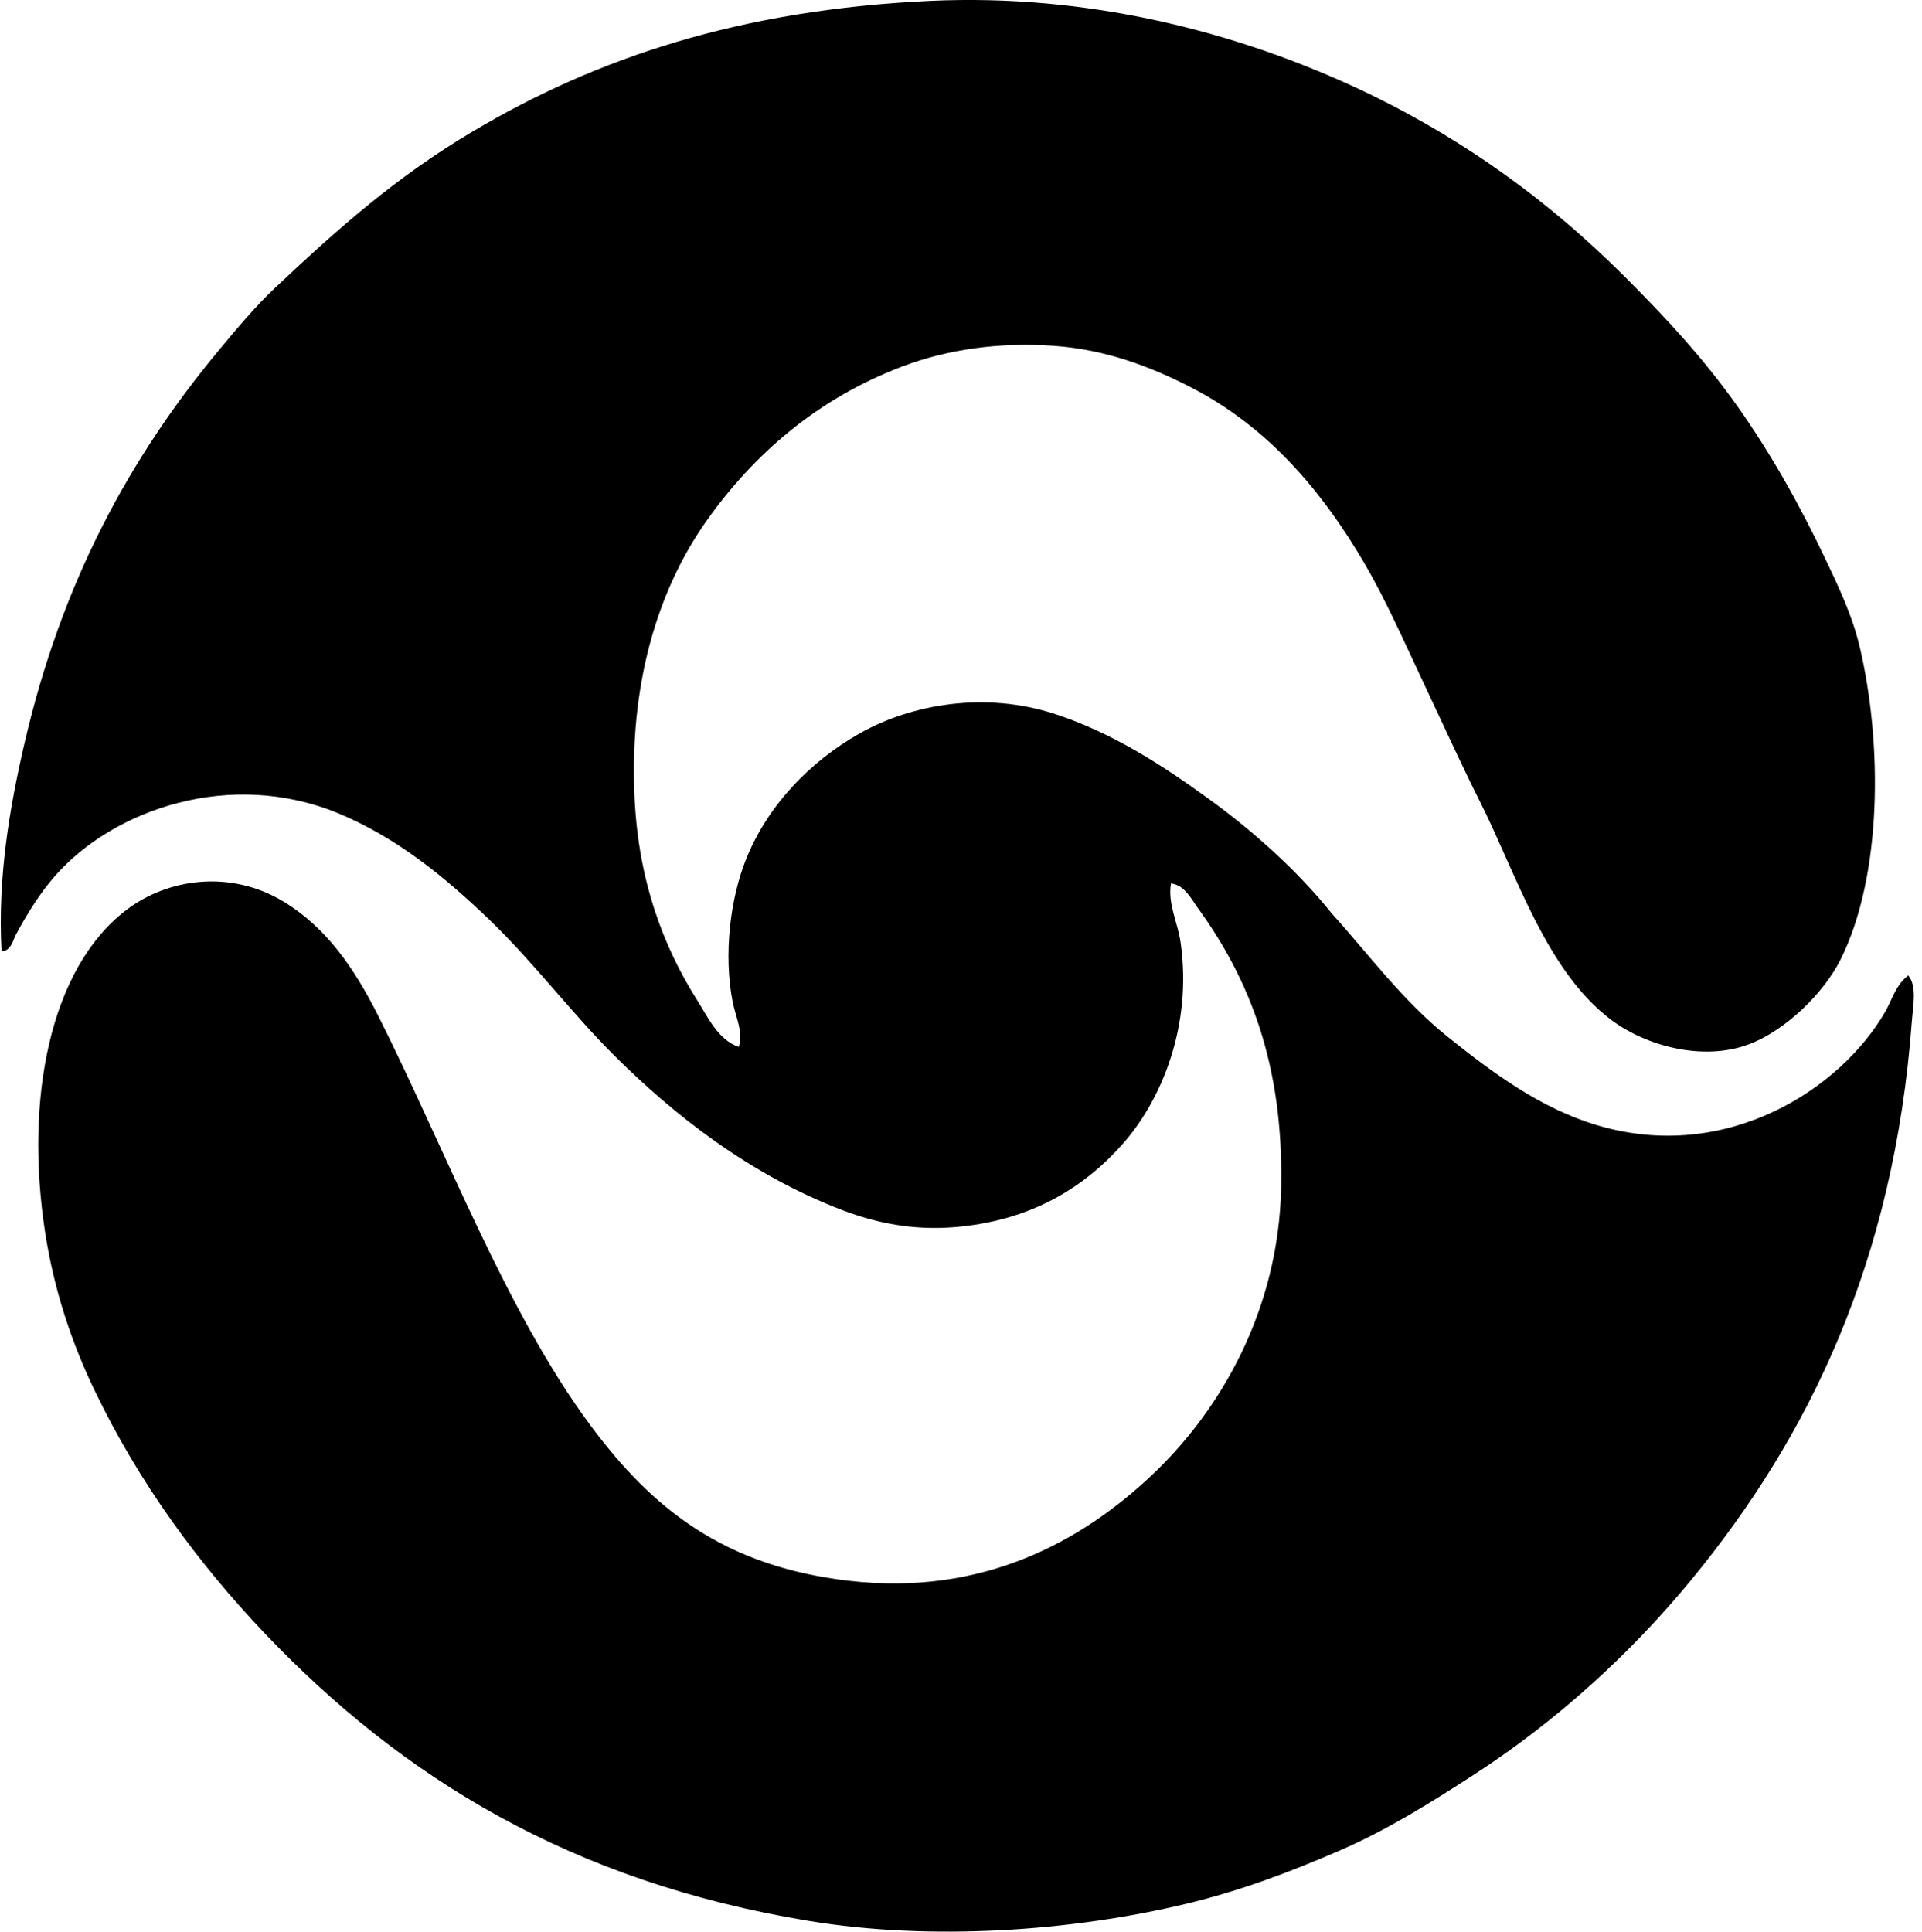 <svg xmlns="http://www.w3.org/2000/svg" width="199" height="200" fill="none" viewBox="0 0 199 200">
  <path fill="#000" fill-rule="evenodd" d="M76.49 108.392c.498-1.525-.323-3.098-.627-4.638-.97-4.93-.248-10.724 1.382-14.79 2.212-5.537 6.582-10.098 11.78-13.037 5.403-3.051 13.008-4.345 20.18-2.006 5.945 1.939 11.086 5.268 15.919 8.775 4.845 3.516 9.304 7.57 12.783 11.907 3.743 4.129 7.307 9.011 12.035 12.786 4.536 3.621 9.551 7.396 15.543 9.151 13.351 3.907 25.114-3.813 29.708-11.784.704-1.224 1.097-2.794 2.382-3.76.928 1.093.497 3.131.375 4.763-1.861 24.928-10.673 43.019-22.814 57.784-6.291 7.654-13.974 14.68-22.686 20.306-4.404 2.842-8.814 5.617-13.789 7.772-5.012 2.17-10.17 4.141-15.919 5.514-11.813 2.825-26.31 3.84-38.98 1.757-24.703-4.066-42.178-14.914-56.283-29.708-7.032-7.378-13.117-15.725-17.67-25.194-2.285-4.75-4.182-10.18-5.142-16.421-2.115-13.767.473-27.277 8.399-33.341 4.325-3.31 10.83-4.186 16.294-.879 4.42 2.675 7.314 6.886 9.78 11.783 7.003 13.933 13.23 30.597 21.934 42.367 6.473 8.755 13.93 14.675 26.824 16.171 13.846 1.605 24.119-4.064 31.462-11.032 6.958-6.604 13.033-16.917 13.287-29.708.253-12.729-3.283-21.56-8.651-28.954-.674-.93-1.361-2.342-2.754-2.506-.354 2.15.696 3.984 1 6.142 1.217 8.623-2.003 16.19-5.766 20.558-4.096 4.753-9.765 8.281-17.798 8.898-4.178.321-7.943-.438-11.405-1.754-9.595-3.646-17.511-9.867-23.815-16.17-4.315-4.315-8.274-9.579-12.788-13.914-4.55-4.372-9.581-8.518-15.666-11.031-11.11-4.584-23.217-.453-29.332 6.52-1.525 1.74-2.842 3.854-4.009 6.014-.32.59-.515 1.737-1.505 1.755-.413-7.662.843-14.919 2.381-21.56C6.386 60.335 13.367 47.415 22.721 36.19c1.869-2.244 3.75-4.497 5.766-6.393 6.512-6.132 12.495-11.45 20.428-16.168C61.711 6.017 76.593 1.007 96.297.092c16.414-.762 31.039 3.227 42.242 8.147 11.915 5.233 21.608 12.333 29.708 20.43 4.233 4.234 8.15 8.457 11.657 13.412 3.406 4.815 6.398 10.11 9.152 15.919 1.302 2.752 2.73 5.71 3.509 9.025 2.337 9.962 2.347 23.654-2.006 32.341-1.712 3.415-5.671 7.349-9.528 8.775-4.813 1.777-10.673.099-14.162-2.509-6.782-5.064-9.837-15.08-13.662-22.688-1.966-3.912-3.862-8.105-5.891-12.407-1.995-4.23-3.867-8.484-6.017-12.16-4.482-7.664-10.078-14.206-18.049-18.3-4.106-2.108-8.745-3.877-14.04-4.26-5.714-.418-11.102.353-15.795 2.13-8.675 3.287-15.347 9.001-20.306 16.046-5.114 7.264-7.998 17.096-7.396 28.83.433 8.448 2.939 15.152 6.517 20.806 1.05 1.66 2.14 4.061 4.26 4.763Z" clip-rule="evenodd"/>
</svg>
